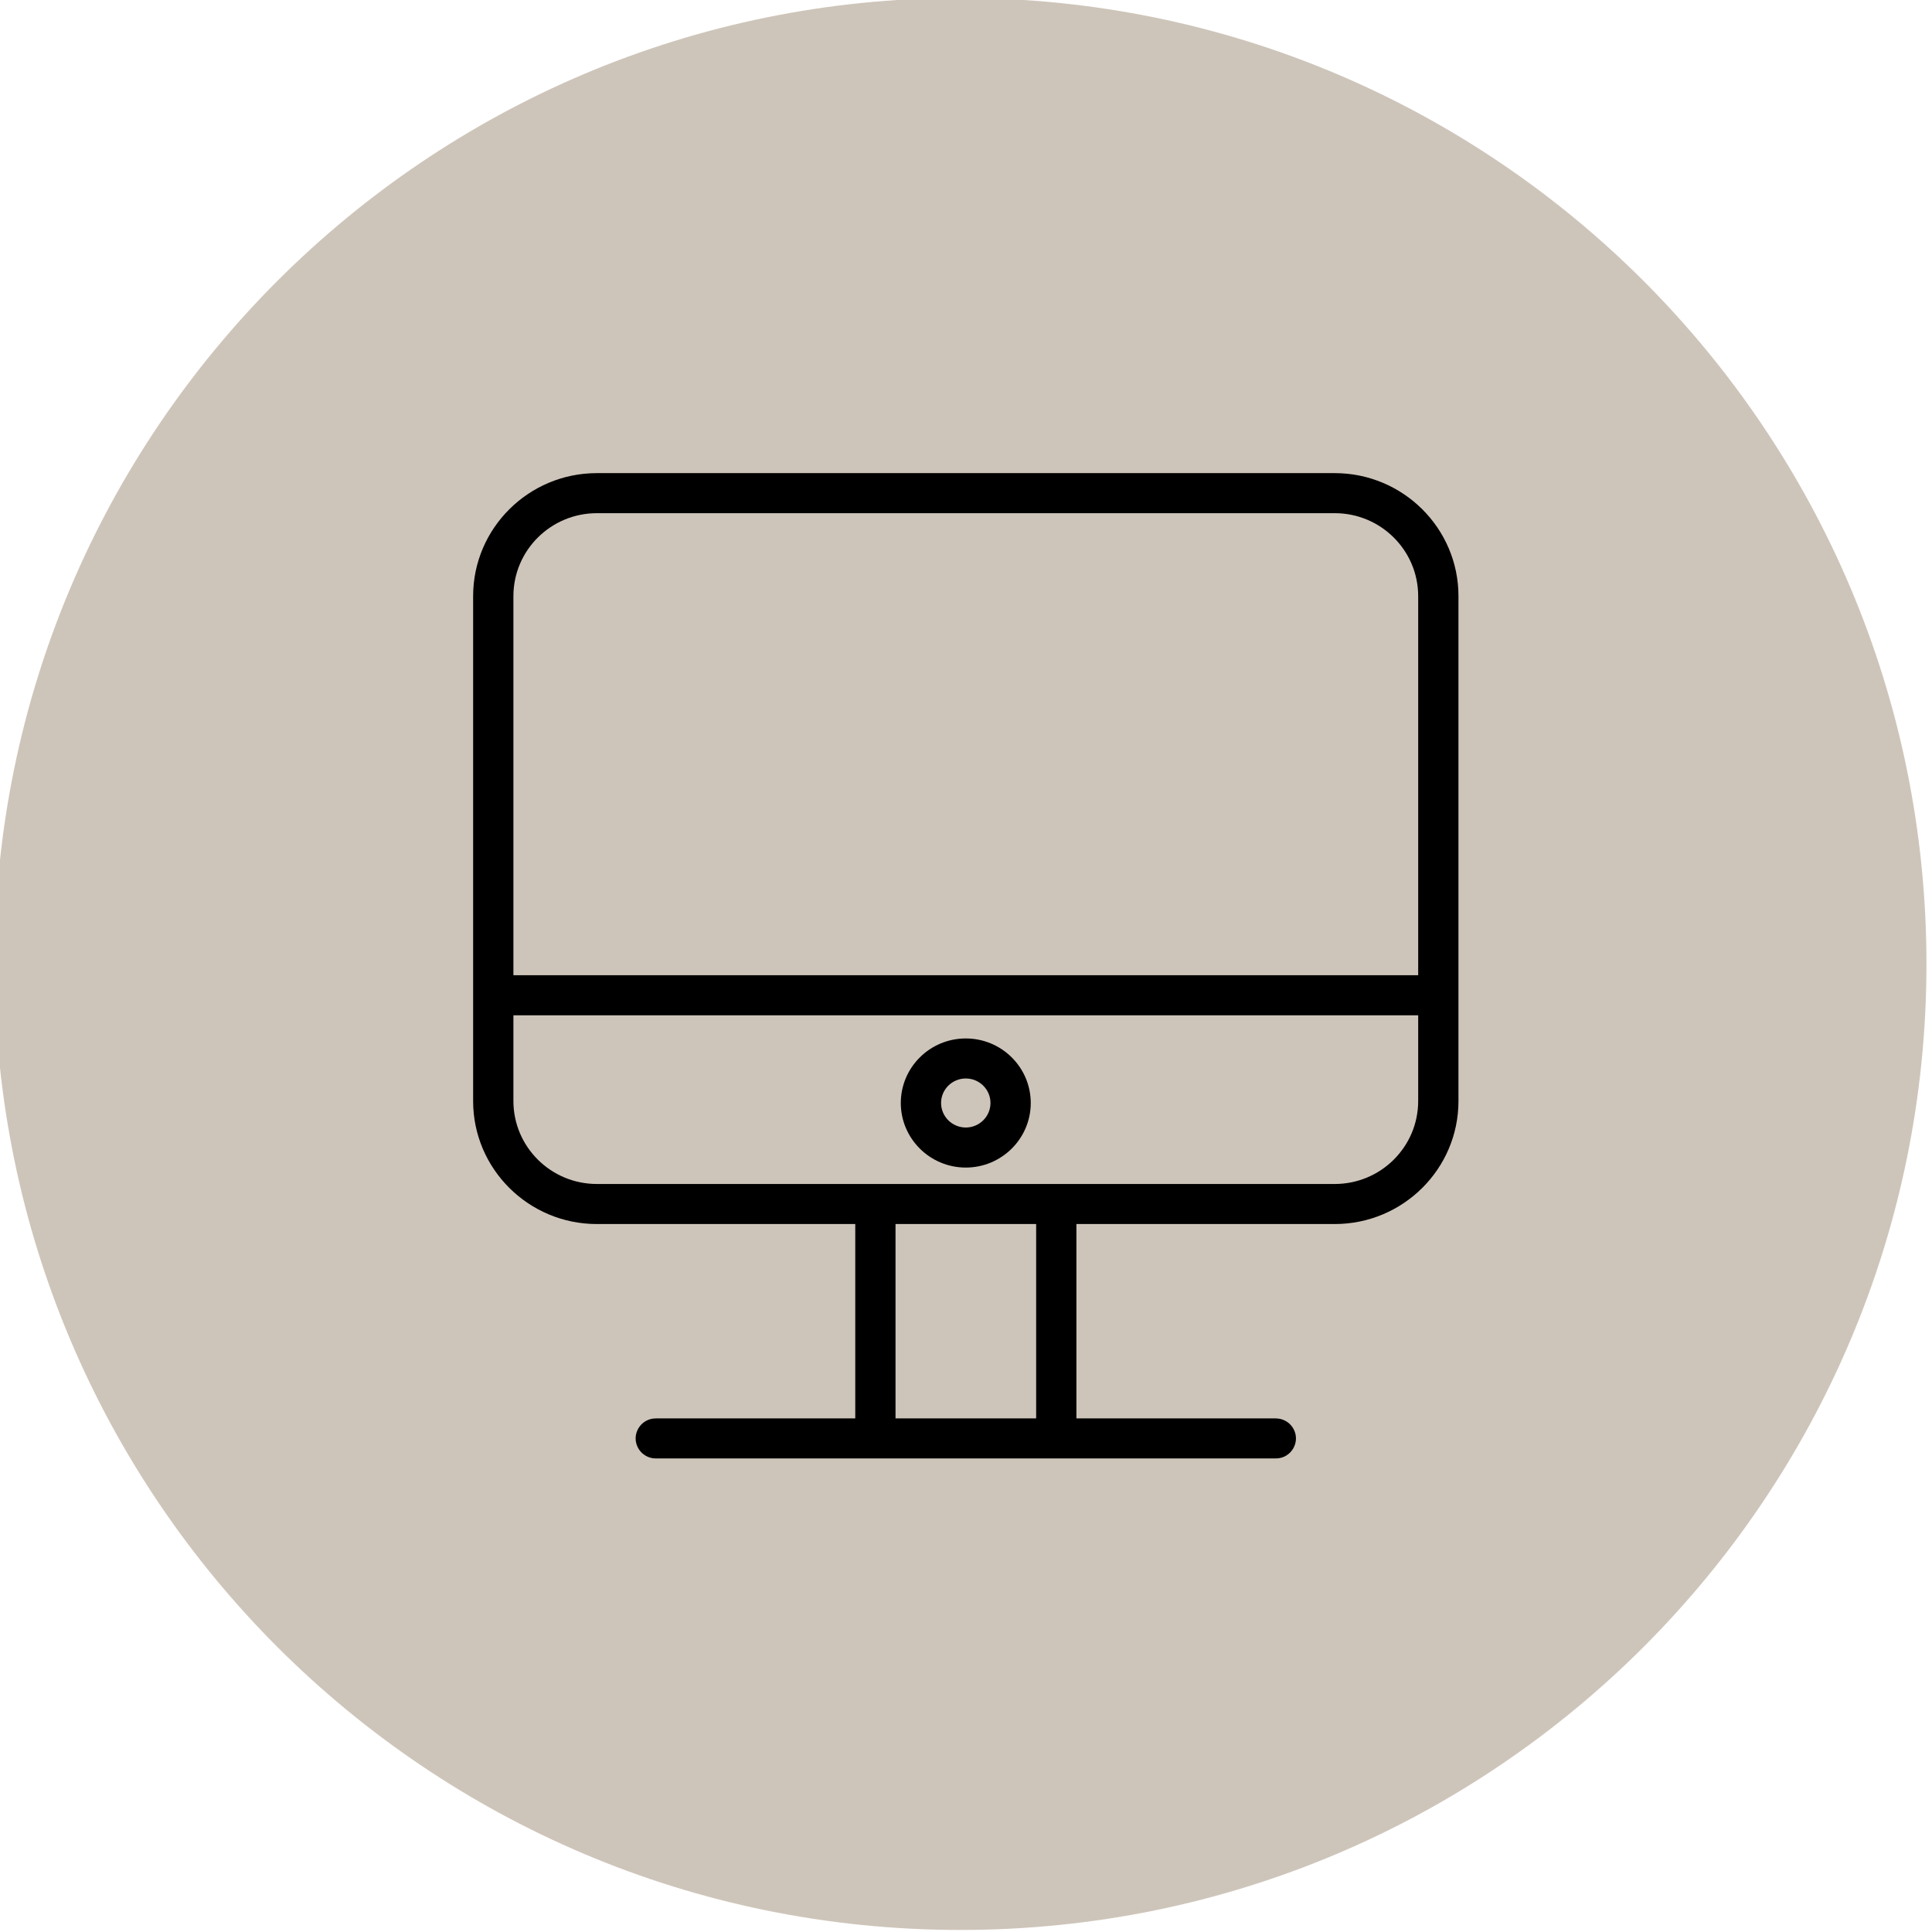 <?xml version="1.0" encoding="UTF-8"?> <svg xmlns="http://www.w3.org/2000/svg" viewBox="0 0 100.00 100.00" data-guides="{&quot;vertical&quot;:[],&quot;horizontal&quot;:[]}"><defs></defs><path fill="#cec5ba" stroke="none" fill-opacity="1" stroke-width="1" stroke-opacity="1" alignment-baseline="baseline" color="rgb(51, 51, 51)" baseline-shift="baseline" id="tSvg1174d873d38" title="Ellipse 6" d="M49.713 -0.106C77.327 -0.106 99.713 22.28 99.713 49.894C99.713 77.508 77.327 99.894 49.713 99.894C22.099 99.894 -0.287 77.508 -0.287 49.894C-0.287 22.28 22.099 -0.106 49.713 -0.106Z" style="transform-origin: -11850px -9850px;"></path><path fill="rgb(0, 0, 0)" stroke="none" fill-opacity="1" stroke-width="1" stroke-opacity="1" alignment-baseline="baseline" color="rgb(51, 51, 51)" fill-rule="evenodd" baseline-shift="baseline" id="tSvg119e67c7c96" title="Path 7" d="M69.088 24.489C56.355 24.489 43.623 24.489 30.891 24.489C27.361 24.489 24.489 27.345 24.489 30.854C24.489 39.567 24.489 48.279 24.489 56.992C24.489 60.502 27.361 63.356 30.891 63.356C35.35 63.356 39.809 63.356 44.268 63.356C44.268 66.71 44.268 70.063 44.268 73.417C40.826 73.417 37.385 73.417 33.944 73.417C33.141 73.417 32.64 74.28 33.041 74.971C33.227 75.292 33.571 75.489 33.944 75.489C44.641 75.489 55.338 75.489 66.035 75.489C66.838 75.489 67.339 74.626 66.938 73.935C66.752 73.614 66.408 73.417 66.035 73.417C62.596 73.417 59.155 73.417 55.715 73.417C55.715 70.063 55.715 66.71 55.715 63.356C60.173 63.356 64.63 63.356 69.088 63.356C72.618 63.356 75.49 60.502 75.49 56.992C75.49 48.279 75.49 39.567 75.49 30.854C75.49 27.344 72.618 24.489 69.088 24.489ZM30.891 26.562C43.623 26.562 56.355 26.562 69.088 26.562C71.471 26.564 73.402 28.485 73.405 30.854C73.405 37.396 73.405 43.937 73.405 50.478C57.795 50.478 42.184 50.478 26.574 50.478C26.574 43.937 26.574 37.396 26.574 30.854C26.577 28.485 28.508 26.565 30.891 26.562ZM53.631 73.416C51.205 73.416 48.779 73.416 46.352 73.416C46.352 70.062 46.352 66.709 46.352 63.356C48.779 63.356 51.205 63.356 53.631 63.356C53.631 66.709 53.631 70.062 53.631 73.416ZM69.088 61.283C56.355 61.283 43.623 61.283 30.891 61.283C28.508 61.28 26.577 59.36 26.574 56.991C26.574 55.511 26.574 54.031 26.574 52.551C42.184 52.551 57.795 52.551 73.405 52.551C73.405 54.031 73.405 55.511 73.405 56.991C73.402 59.361 71.471 61.281 69.088 61.283Z" style=""></path><path fill="rgb(0, 0, 0)" stroke="none" fill-opacity="1" stroke-width="1" stroke-opacity="1" alignment-baseline="baseline" color="rgb(51, 51, 51)" fill-rule="evenodd" baseline-shift="baseline" id="tSvg17efc098ecc" title="Path 8" d="M49.989 53.75C48.133 53.751 46.629 55.244 46.625 57.089C46.625 58.933 48.134 60.433 49.989 60.433C51.843 60.433 53.352 58.933 53.352 57.089C53.349 55.244 51.844 53.751 49.989 53.75ZM49.989 58.36C49.283 58.359 48.711 57.791 48.71 57.089C48.71 56.39 49.283 55.822 49.989 55.822C50.694 55.822 51.267 56.39 51.267 57.089C51.267 57.789 50.694 58.36 49.989 58.36Z" style=""></path></svg> 